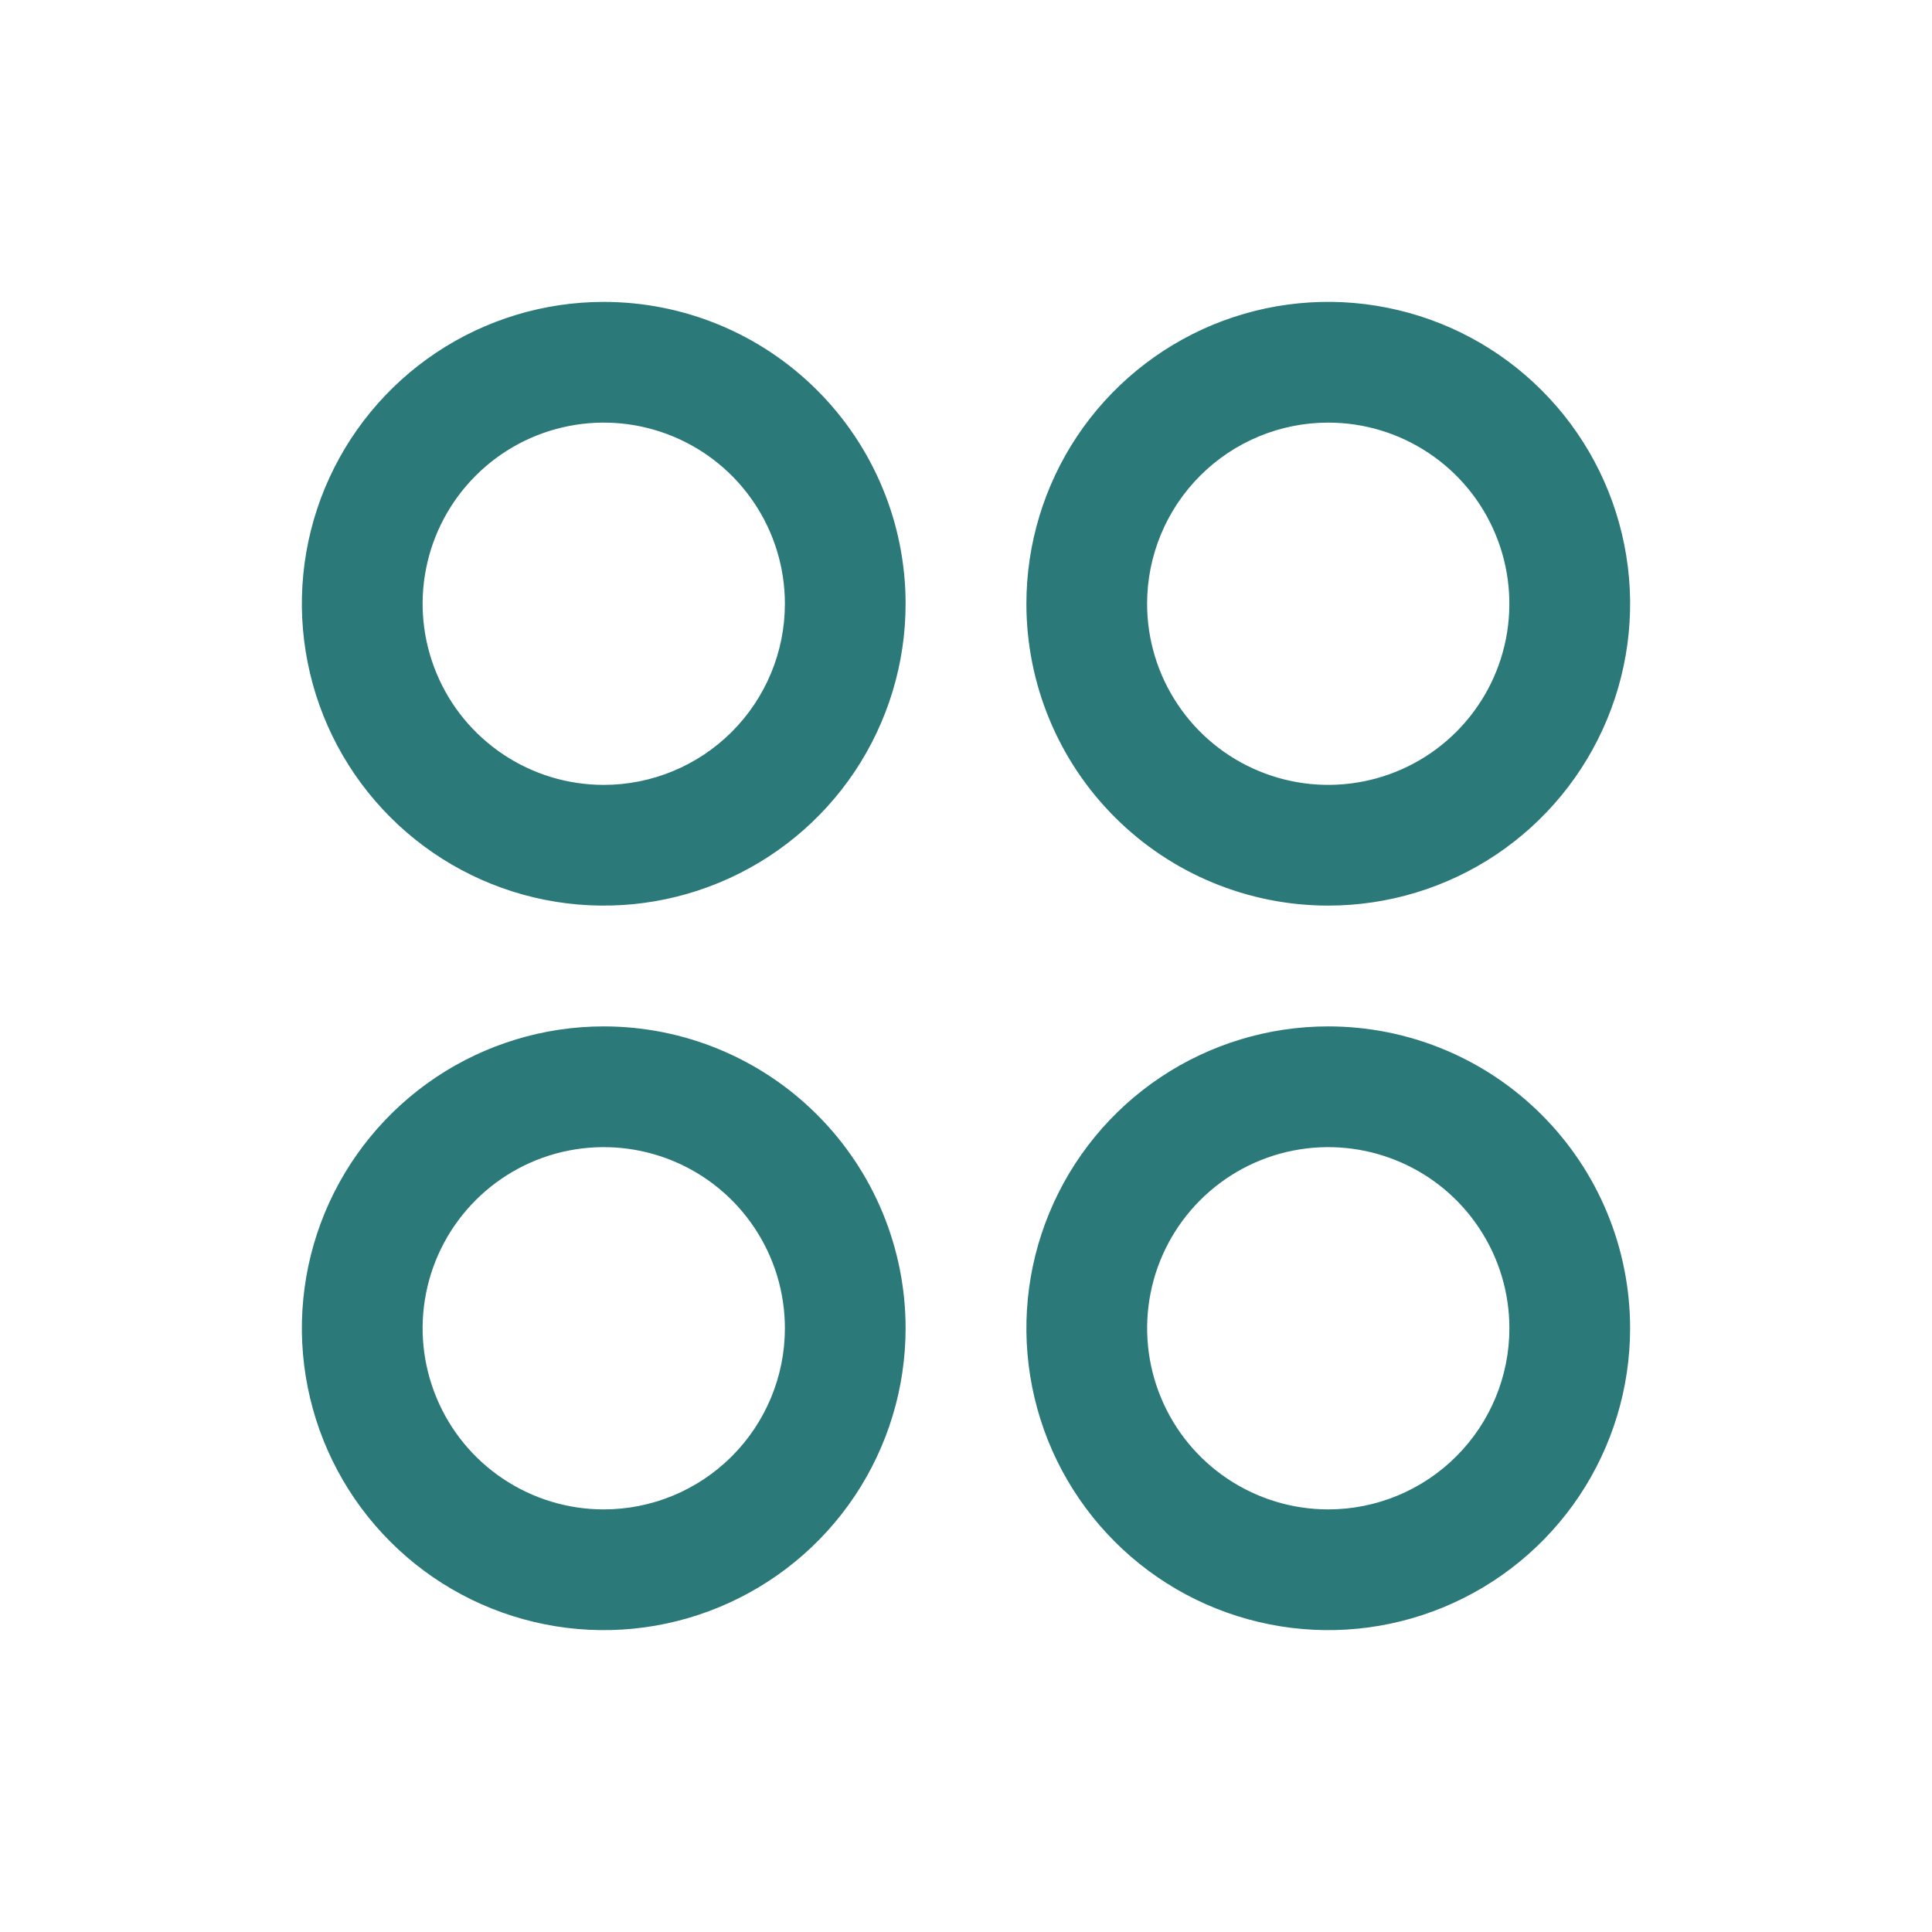 <svg width="38" height="38" viewBox="0 0 38 38" fill="none" xmlns="http://www.w3.org/2000/svg">
<path d="M11.875 5.938C10.701 5.938 9.553 6.286 8.576 6.938C7.6 7.591 6.839 8.518 6.389 9.603C5.94 10.688 5.822 11.882 6.052 13.033C6.281 14.185 6.846 15.243 7.677 16.073C8.507 16.904 9.565 17.469 10.717 17.698C11.868 17.927 13.062 17.81 14.147 17.36C15.232 16.911 16.159 16.15 16.812 15.174C17.464 14.197 17.812 13.049 17.812 11.875C17.812 10.3 17.187 8.79 16.073 7.677C14.96 6.563 13.45 5.938 11.875 5.938ZM11.875 15.438C11.17 15.438 10.482 15.229 9.896 14.837C9.31 14.446 8.853 13.889 8.584 13.238C8.314 12.587 8.243 11.871 8.381 11.18C8.518 10.489 8.858 9.854 9.356 9.356C9.854 8.858 10.489 8.518 11.18 8.381C11.871 8.243 12.587 8.314 13.238 8.584C13.889 8.853 14.446 9.31 14.837 9.896C15.229 10.482 15.438 11.17 15.438 11.875C15.438 12.82 15.062 13.726 14.394 14.394C13.726 15.062 12.82 15.438 11.875 15.438ZM26.125 17.812C27.299 17.812 28.447 17.464 29.424 16.812C30.4 16.159 31.161 15.232 31.61 14.147C32.06 13.062 32.178 11.868 31.948 10.717C31.719 9.565 31.154 8.507 30.323 7.677C29.493 6.846 28.435 6.281 27.283 6.052C26.132 5.822 24.938 5.94 23.853 6.389C22.768 6.839 21.841 7.6 21.188 8.576C20.536 9.553 20.188 10.701 20.188 11.875C20.188 13.45 20.813 14.96 21.927 16.073C23.04 17.187 24.55 17.812 26.125 17.812ZM26.125 8.312C26.83 8.312 27.518 8.521 28.104 8.913C28.69 9.304 29.147 9.861 29.416 10.512C29.686 11.163 29.756 11.879 29.619 12.57C29.482 13.261 29.142 13.896 28.644 14.394C28.146 14.892 27.511 15.232 26.82 15.369C26.129 15.507 25.413 15.436 24.762 15.166C24.111 14.897 23.554 14.44 23.163 13.854C22.771 13.268 22.562 12.58 22.562 11.875C22.562 10.93 22.938 10.024 23.606 9.356C24.274 8.688 25.18 8.312 26.125 8.312ZM11.875 20.188C10.701 20.188 9.553 20.536 8.576 21.188C7.6 21.841 6.839 22.768 6.389 23.853C5.94 24.938 5.822 26.132 6.052 27.283C6.281 28.435 6.846 29.493 7.677 30.323C8.507 31.154 9.565 31.719 10.717 31.948C11.868 32.178 13.062 32.06 14.147 31.61C15.232 31.161 16.159 30.4 16.812 29.424C17.464 28.447 17.812 27.299 17.812 26.125C17.812 24.55 17.187 23.04 16.073 21.927C14.96 20.813 13.45 20.188 11.875 20.188ZM11.875 29.688C11.17 29.688 10.482 29.479 9.896 29.087C9.31 28.696 8.853 28.139 8.584 27.488C8.314 26.837 8.243 26.121 8.381 25.43C8.518 24.739 8.858 24.104 9.356 23.606C9.854 23.108 10.489 22.768 11.18 22.631C11.871 22.494 12.587 22.564 13.238 22.834C13.889 23.103 14.446 23.56 14.837 24.146C15.229 24.732 15.438 25.42 15.438 26.125C15.438 27.07 15.062 27.976 14.394 28.644C13.726 29.312 12.82 29.688 11.875 29.688ZM26.125 20.188C24.951 20.188 23.803 20.536 22.826 21.188C21.85 21.841 21.089 22.768 20.64 23.853C20.19 24.938 20.073 26.132 20.302 27.283C20.531 28.435 21.096 29.493 21.927 30.323C22.757 31.154 23.815 31.719 24.967 31.948C26.118 32.178 27.312 32.06 28.397 31.61C29.482 31.161 30.409 30.4 31.062 29.424C31.714 28.447 32.062 27.299 32.062 26.125C32.062 24.55 31.437 23.04 30.323 21.927C29.21 20.813 27.7 20.188 26.125 20.188ZM26.125 29.688C25.42 29.688 24.732 29.479 24.146 29.087C23.56 28.696 23.103 28.139 22.834 27.488C22.564 26.837 22.494 26.121 22.631 25.43C22.768 24.739 23.108 24.104 23.606 23.606C24.104 23.108 24.739 22.768 25.43 22.631C26.121 22.494 26.837 22.564 27.488 22.834C28.139 23.103 28.696 23.56 29.087 24.146C29.479 24.732 29.688 25.42 29.688 26.125C29.688 27.07 29.312 27.976 28.644 28.644C27.976 29.312 27.07 29.688 26.125 29.688Z" fill="#2B7979"/>
</svg>
